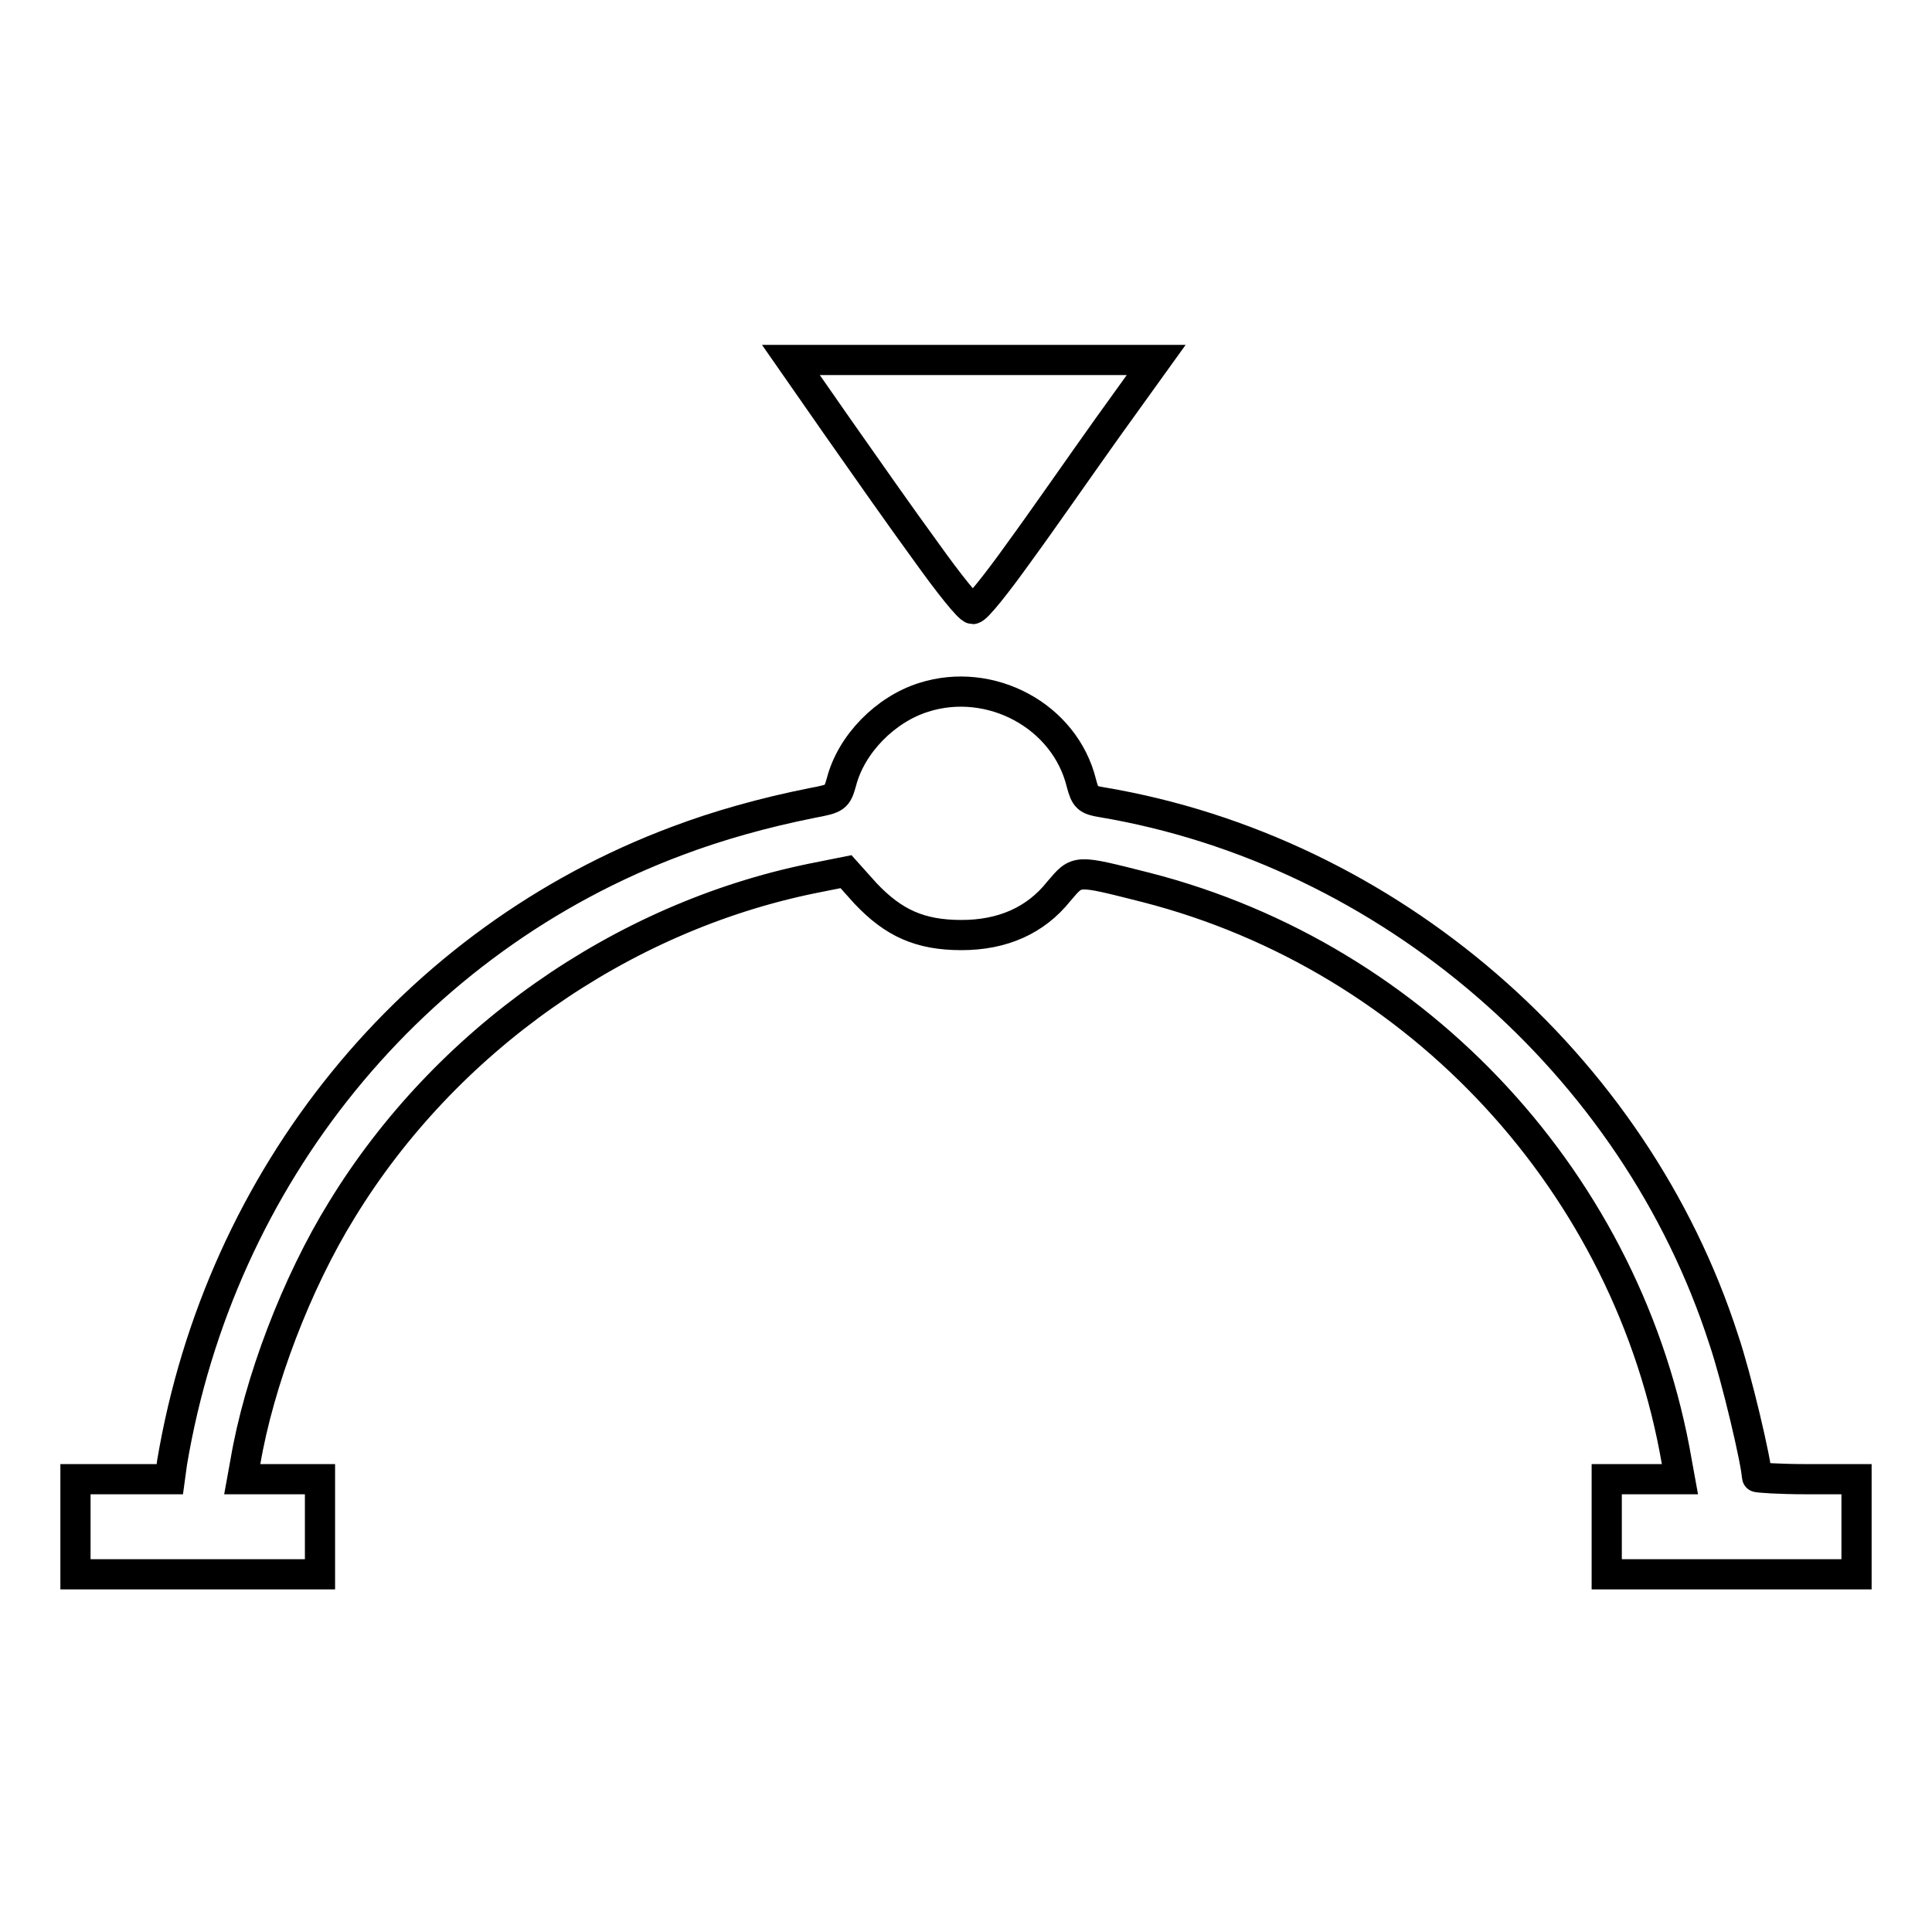 <?xml version="1.0" encoding="utf-8"?>
<!-- Svg Vector Icons : http://www.onlinewebfonts.com/icon -->
<!DOCTYPE svg PUBLIC "-//W3C//DTD SVG 1.1//EN" "http://www.w3.org/Graphics/SVG/1.1/DTD/svg11.dtd">
<svg version="1.1" xmlns="http://www.w3.org/2000/svg" xmlns:xlink="http://www.w3.org/1999/xlink" x="0px" y="0px" viewBox="0 0 256 256" enable-background="new 0 0 256 256" xml:space="preserve">
<g><g><g><path stroke-width="4" fill-opacity="0" stroke="#000000"  d="M111,56.6c3.5,5,8.7,12.4,11.7,16.5c3,4.2,5.7,7.6,6.2,7.6s3.2-3.4,6.2-7.6c3-4.1,8.2-11.6,11.7-16.5l6.4-8.9h-24.2h-24.2L111,56.6z"/><path stroke-width="4" fill-opacity="0" stroke="#000000"  d="M122.4,92.4c-5.1,1.6-9.6,6.2-10.9,11.2c-0.6,2.1-0.7,2.2-3.9,2.8c-6.5,1.3-12.5,3-17.8,5c-35.1,13.1-60.6,44.4-67,82.4l-0.3,2.2h-6.2H10v6.3v6.3h16.2h16.2v-6.3v-6.3h-5.1h-5.2l0.4-2.2c1.8-10.7,6.8-23.8,12.8-33.5c13.7-22.4,36.9-38.7,62.3-43.9l4.5-0.9l2.6,2.9c3.7,3.9,7.2,5.5,12.7,5.5c5.4,0,9.8-1.9,12.9-5.8c2.5-2.9,2.1-2.9,11.6-0.5c36.2,9.3,64,39.4,70.3,76.2l0.4,2.2h-4.9h-4.8v6.3v6.3h16.5H246v-6.3v-6.3h-6.6c-3.6,0-6.6-0.2-6.6-0.3c0-1.7-2.7-13.2-4.4-18.2c-11.8-36.6-44.4-64.8-82.4-71.2c-1.9-0.3-2.2-0.6-2.7-2.5C141.1,94.8,131.2,89.6,122.4,92.4z"/></g></g></g>
</svg>